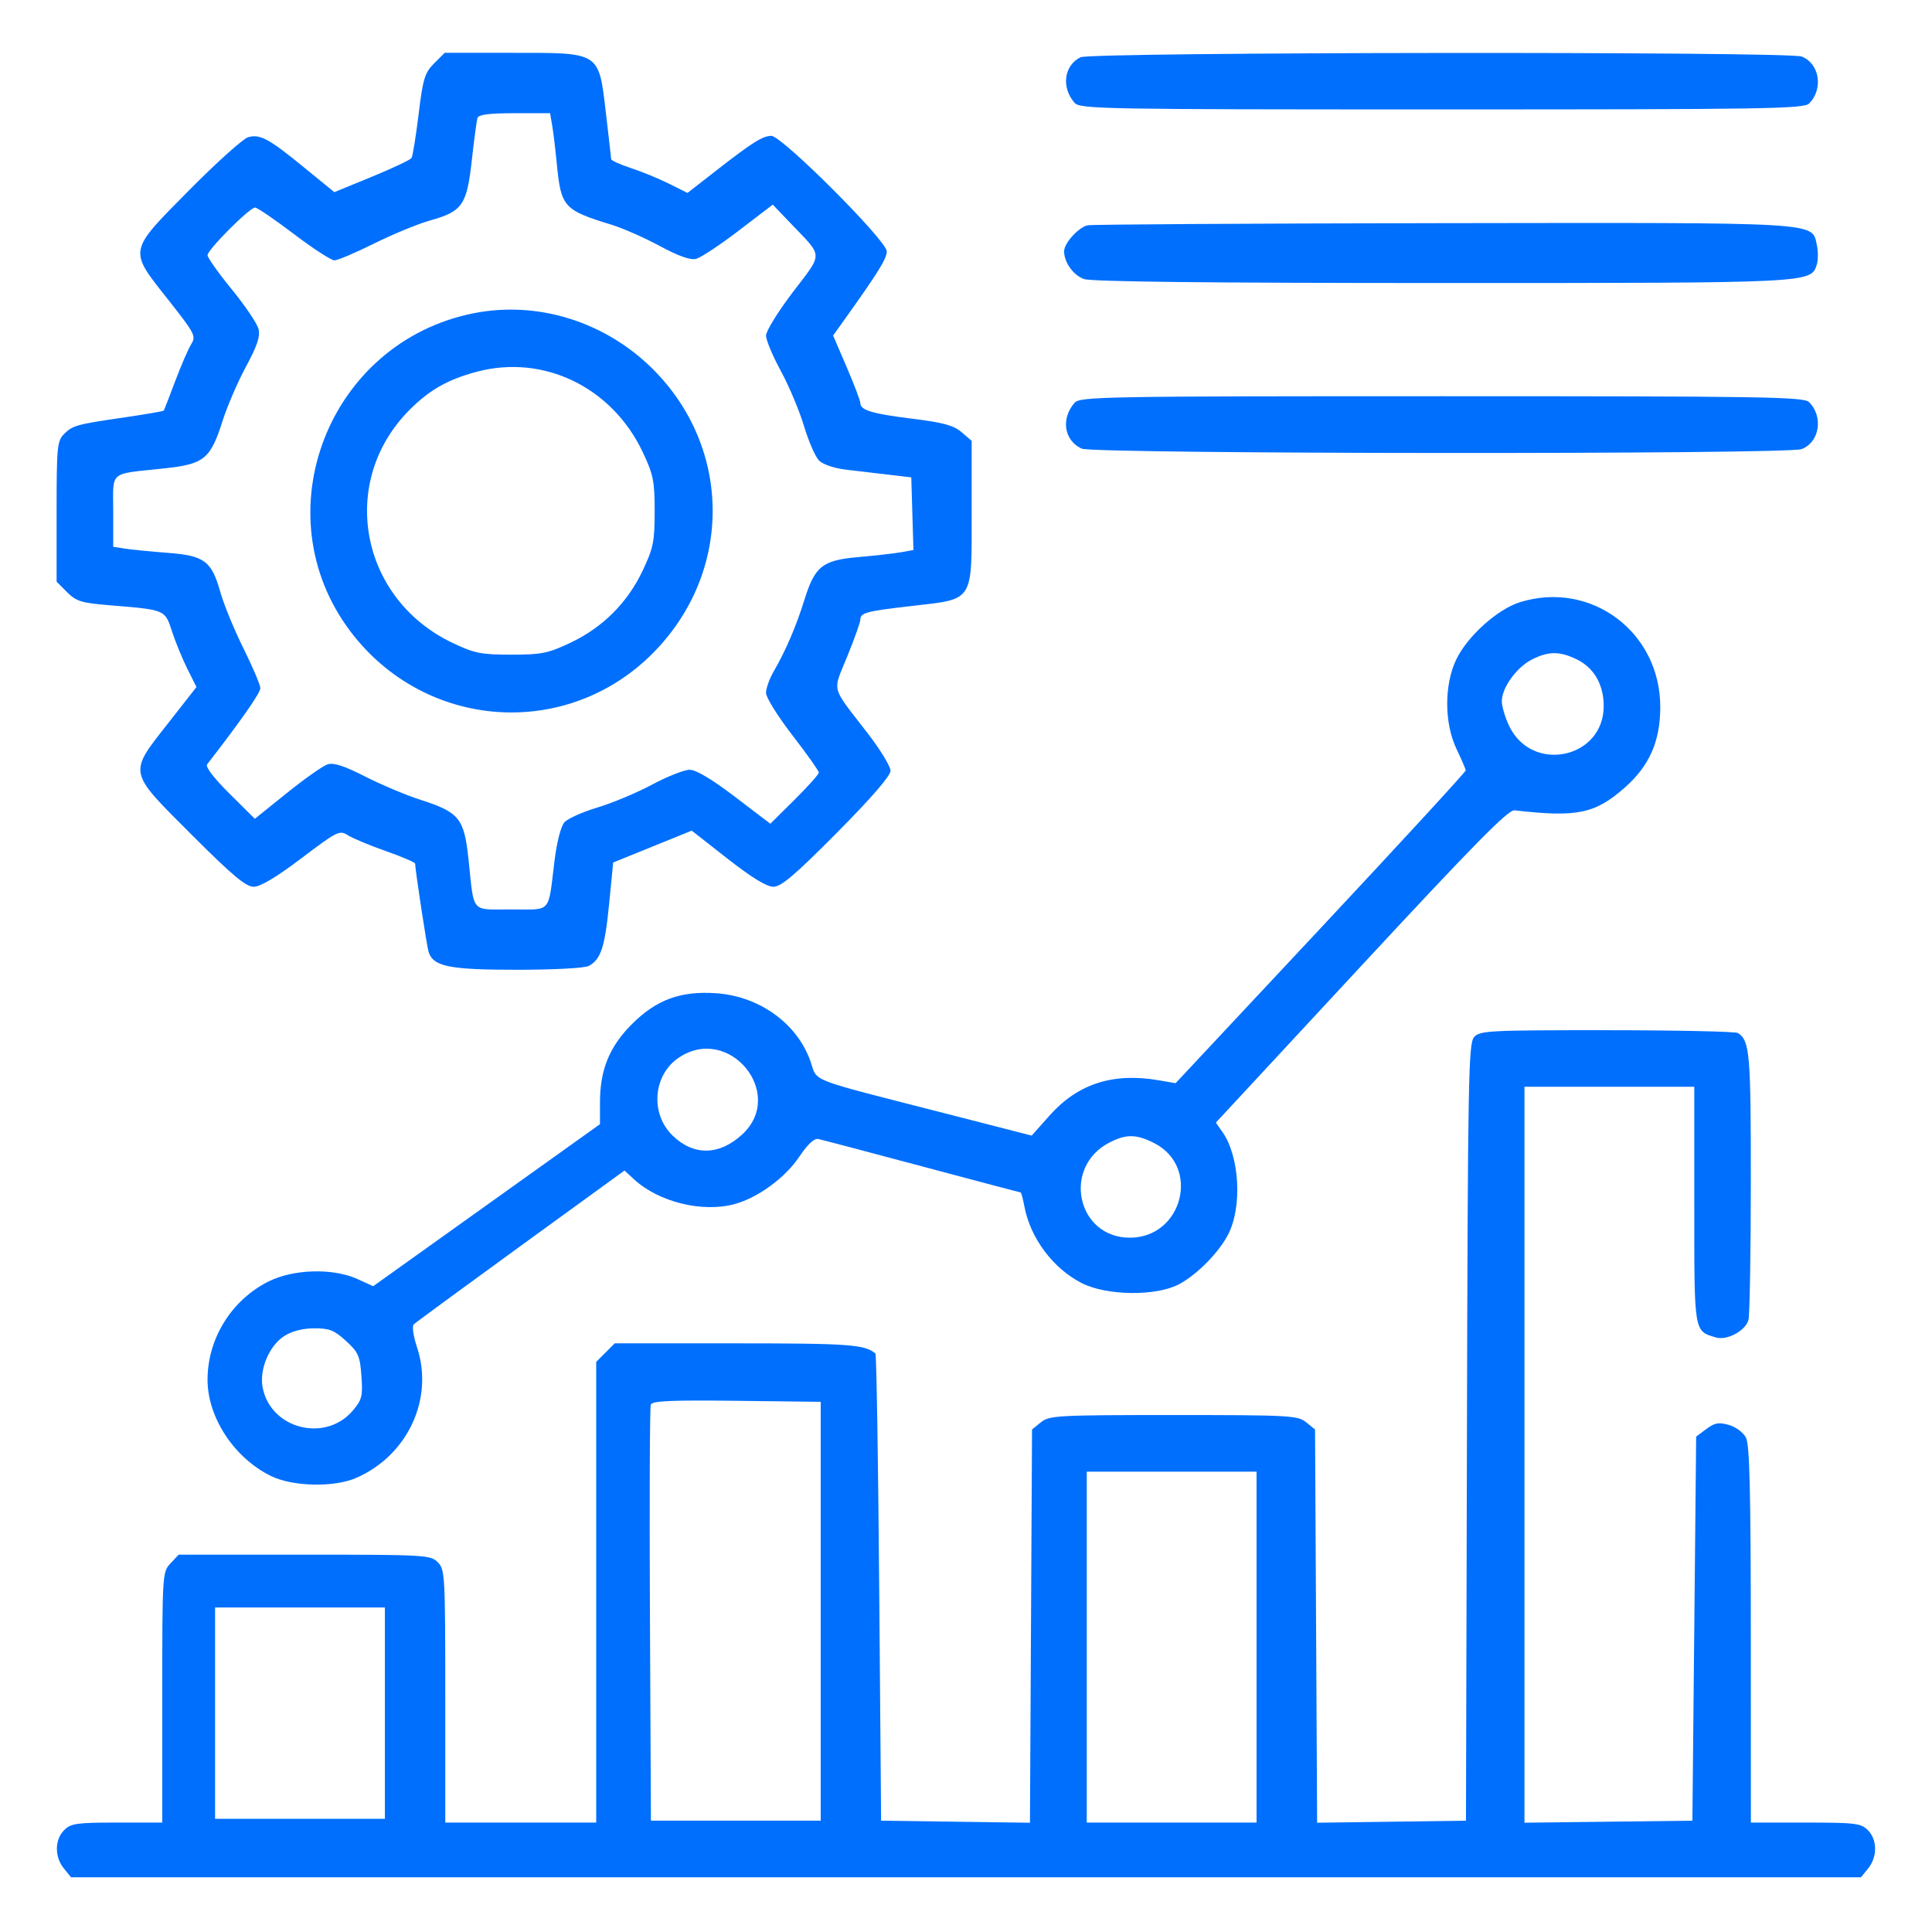 <?xml version="1.0" encoding="UTF-8"?> <svg xmlns="http://www.w3.org/2000/svg" width="512" height="512" viewBox="0 0 512 512" fill="none"><path fill-rule="evenodd" clip-rule="evenodd" d="M115.042 16.805C112.554 19.294 112.09 20.814 110.931 30.3C110.212 36.18 109.371 41.387 109.062 41.871C108.753 42.355 104.023 44.59 98.551 46.838L88.602 50.925L80.551 44.349C71.23 36.735 69.014 35.53 65.818 36.332C64.537 36.653 57.528 42.935 50.244 50.292C33.833 66.865 33.995 66.038 44.542 79.393C51.66 88.406 52.005 89.071 50.667 91.222C49.888 92.475 47.982 96.876 46.432 101.001C44.882 105.126 43.525 108.639 43.416 108.809C43.307 108.978 38.782 109.764 33.359 110.556C20.205 112.477 19.269 112.732 16.975 115.026C15.15 116.851 15 118.414 15 135.578V154.155L17.774 156.929C20.212 159.367 21.577 159.788 29.024 160.399C43.938 161.623 43.681 161.515 45.592 167.354C46.519 170.185 48.355 174.654 49.672 177.285L52.068 182.069L44.534 191.685C33.979 205.157 33.776 204.198 50.789 221.212C61.595 232.017 65.154 235.001 67.238 235.001C69.002 235.001 73.262 232.454 79.889 227.439C89.404 220.237 89.99 219.947 92.19 221.349C93.461 222.159 97.987 224.046 102.25 225.541C106.513 227.037 110.008 228.539 110.018 228.881C110.077 230.861 113.112 250.779 113.58 252.254C114.817 256.15 119.019 257.001 137.016 257.001C146.77 257.001 154.954 256.561 156.043 255.978C159.23 254.273 160.302 250.995 161.425 239.535L162.5 228.57L172.909 224.349L183.318 220.128L192.809 227.565C199.167 232.546 203.173 235.001 204.945 235.001C207.02 235.001 210.646 231.917 221.795 220.674C230.967 211.423 236 205.606 236 204.256C236 203.107 233.28 198.642 229.955 194.334C220.03 181.471 220.609 183.644 224.524 173.989C226.417 169.321 227.974 164.965 227.983 164.31C228.011 162.372 229.334 162.01 241.546 160.599C258.236 158.671 257.5 159.811 257.5 135.887V116.828L254.838 114.538C252.739 112.733 249.991 111.979 241.838 110.973C231.128 109.652 228 108.714 228 106.824C228 106.215 226.377 101.937 224.393 97.317L220.785 88.919L223.643 84.918C232.842 72.039 235 68.557 235 66.594C235 63.789 207.219 35.999 204.423 36.006C202.103 36.013 199.427 37.699 189.653 45.316L182.191 51.132L177.346 48.705C174.681 47.37 170.137 45.504 167.25 44.559C164.363 43.614 161.985 42.539 161.966 42.171C161.947 41.802 161.325 36.348 160.583 30.05C158.648 13.629 159.221 14.001 135.867 14.001H117.846L115.042 16.805ZM286.364 15.171C281.968 17.299 281.194 23.175 284.773 27.251C286.217 28.895 292.123 29.001 382.084 29.001C467.778 29.001 478.022 28.836 479.427 27.431C483.281 23.577 482.202 16.789 477.447 14.981C473.816 13.6 289.229 13.783 286.364 15.171ZM126.538 31.251C126.318 31.939 125.641 36.989 125.034 42.475C123.718 54.344 122.559 56.019 114.004 58.42C110.782 59.324 104.098 62.075 99.152 64.532C94.206 66.99 89.469 69.001 88.626 69.001C87.782 69.001 82.937 65.851 77.859 62.001C72.781 58.151 68.161 55.001 67.592 55.001C66.144 55.001 55 66.177 55 67.63C55 68.286 57.891 72.361 61.424 76.686C64.958 81.011 68.145 85.73 68.507 87.172C69.002 89.146 68.182 91.614 65.193 97.148C63.008 101.192 60.22 107.651 58.996 111.501C55.76 121.686 54.132 123.004 43.376 124.15C28.669 125.717 30 124.59 30 135.475V144.91L33.25 145.406C35.038 145.679 40.1 146.178 44.5 146.514C54.2 147.257 56.084 148.676 58.419 156.997C59.323 160.219 62.074 166.903 64.531 171.849C66.989 176.795 69 181.54 69 182.393C69 183.636 63.81 191.056 54.891 202.562C54.387 203.213 56.674 206.208 60.803 210.306L67.537 216.988L76.063 210.127C80.751 206.354 85.593 202.948 86.821 202.558C88.423 202.049 91.236 202.963 96.777 205.791C101.025 207.959 107.65 210.744 111.5 211.981C121.693 215.255 123.004 216.875 124.149 227.625C125.716 242.334 124.585 241.001 135.5 241.001C146.373 241.001 145.184 242.342 146.957 228.078C147.579 223.075 148.65 218.941 149.594 217.897C150.469 216.931 154.405 215.173 158.342 213.992C162.279 212.81 168.797 210.079 172.827 207.922C176.857 205.766 181.329 204.001 182.765 204.001C184.461 204.001 188.666 206.506 194.762 211.149L204.148 218.297L210.574 211.928C214.108 208.425 217 205.19 217 204.739C217 204.288 213.85 199.844 210 194.862C206.15 189.88 203 184.829 203 183.637C203 182.445 203.905 179.902 205.011 177.985C208.237 172.399 210.961 166.056 213.15 159.04C215.968 150.005 217.93 148.457 227.633 147.616C231.96 147.241 236.978 146.671 238.785 146.35L242.07 145.765L241.785 136.135L241.5 126.505L235.5 125.798C232.2 125.408 227.1 124.808 224.168 124.463C221.101 124.103 218.08 123.081 217.058 122.059C216.08 121.081 214.282 116.955 213.062 112.891C211.842 108.826 209.079 102.26 206.922 98.298C204.765 94.337 203 90.12 203 88.928C203 87.736 206.21 82.546 210.133 77.394C218.188 66.818 218.223 68.273 209.704 59.364L204.791 54.227L195.764 61.128C190.799 64.924 185.717 68.285 184.471 68.598C182.944 68.981 179.813 67.873 174.853 65.193C170.809 63.008 165.025 60.462 162 59.535C149.402 55.676 148.676 54.869 147.571 43.501C147.197 39.651 146.64 35.039 146.334 33.251L145.777 30.001H136.357C129.701 30.001 126.82 30.368 126.538 31.251ZM288.27 59.704C285.877 60.166 282 64.423 282 66.589C282 69.546 284.454 72.964 287.287 73.951C289.305 74.655 320.601 75.001 382.181 75.001C480.686 75.001 479.901 75.04 481.478 70.07C481.847 68.907 481.846 66.574 481.475 64.886C480.138 58.799 483.38 58.987 382.282 59.137C331.802 59.212 289.496 59.467 288.27 59.704ZM125.5 83.018C86.957 90.702 69.345 136.184 92.857 167.317C112.662 193.542 150.273 196.177 173.17 172.945C194.127 151.681 194.089 118.913 173.084 97.886C160.454 85.242 142.492 79.63 125.5 83.018ZM126.251 98.546C118.62 100.601 113.848 103.311 108.573 108.586C89.558 127.601 95.306 158.703 120 170.409C125.763 173.142 127.52 173.491 135.5 173.491C143.531 173.491 145.222 173.15 151.201 170.322C159.73 166.287 166.286 159.731 170.321 151.202C173.149 145.223 173.49 143.532 173.49 135.501C173.49 127.47 173.149 125.779 170.321 119.8C162.162 102.552 143.966 93.776 126.251 98.546ZM284.773 106.751C281.087 110.949 281.989 116.764 286.657 118.891C289.849 120.345 473.635 120.471 477.447 119.021C482.202 117.213 483.281 110.425 479.427 106.571C478.022 105.166 467.778 105.001 382.084 105.001C292.123 105.001 286.217 105.107 284.773 106.751ZM402.86 159.569C396.906 161.402 388.908 168.572 385.938 174.74C382.699 181.466 382.724 191.63 385.995 198.501C387.305 201.251 388.404 203.793 388.438 204.149C388.472 204.505 371.185 223.305 350.022 245.926L311.543 287.055L307.022 286.278C294.948 284.203 285.645 287.213 278.154 295.617L273.405 300.945L249.953 294.926C213.27 285.512 216.782 286.885 214.753 281.169C211.222 271.224 201.27 264.044 189.884 263.226C180.414 262.547 173.972 264.898 167.458 271.412C161.508 277.363 159 283.508 159 292.139V297.92L128.949 319.389L98.899 340.858L94.699 338.951C88.236 336.017 77.802 336.299 71.207 339.585C61.366 344.489 55 354.725 55 365.645C55 375.682 62.115 386.45 71.88 391.191C77.612 393.974 88.497 394.216 94.338 391.689C108.009 385.776 115.05 370.701 110.516 357.05C109.55 354.141 109.161 351.448 109.64 350.979C110.113 350.515 122.875 341.151 138 330.168L165.5 310.2L168 312.511C174.538 318.554 186.104 321.413 194.657 319.099C200.86 317.42 208.077 312.133 211.85 306.501C214.024 303.256 215.78 301.622 216.85 301.846C217.758 302.036 230.124 305.298 244.332 309.096C258.539 312.894 270.301 316.001 270.47 316.001C270.639 316.001 271.09 317.668 271.472 319.704C273.049 328.11 279.051 336.142 286.657 340.027C293.288 343.414 306.442 343.56 312.5 340.314C317.303 337.74 323.124 331.801 325.541 327.009C329.245 319.663 328.476 306.432 323.971 300L322.219 297.5L360.718 256C390.68 223.702 399.691 214.556 401.358 214.747C417.931 216.651 422.683 215.673 430.565 208.735C437.093 202.989 439.978 196.462 439.99 187.411C440.018 167.521 421.683 153.774 402.86 159.569ZM406.02 174.753C401.931 176.807 398 182.238 398 185.833C398 187.228 398.89 190.209 399.979 192.457C406.072 205.045 425.008 201.002 424.996 187.116C424.992 181.348 422.38 176.884 417.717 174.671C413.236 172.545 410.375 172.565 406.02 174.753ZM390.66 274.825C389.152 276.49 388.987 285.543 388.755 379.575L388.5 482.501L368.776 482.772L349.052 483.043L348.776 430.933L348.5 378.823L346.139 376.912C343.922 375.118 341.78 375.001 311 375.001C280.22 375.001 278.078 375.118 275.861 376.912L273.5 378.823L273.224 430.933L272.948 483.043L253.224 482.772L233.5 482.501L233 420.834C232.725 386.917 232.275 358.965 232 358.719C229.311 356.313 225.068 356.001 195.02 356.001H162.909L160.455 358.456L158 360.91V421.956V483.001H138H118V449.501C118 417.334 117.92 415.921 116 414.001C114.08 412.081 112.667 412.001 80.674 412.001H47.349L45.174 414.315C43.032 416.596 43 417.119 43 449.815V483.001H31C20.333 483.001 18.778 483.223 17 485.001C14.473 487.528 14.433 492.08 16.912 495.14L18.823 497.501H256H493.177L495.088 495.14C497.567 492.08 497.527 487.528 495 485.001C493.184 483.185 491.667 483.001 478.5 483.001H464L463.985 433.251C463.974 395.503 463.669 382.906 462.723 381.035C462.012 379.631 460.058 378.162 458.188 377.626C455.493 376.853 454.416 377.046 452.201 378.7L449.5 380.716L449 431.609L448.5 482.501L426.25 482.77L404 483.039V385.52V288.001H426.5H449V319.346C449 353.45 448.872 352.66 454.7 354.434C457.64 355.329 462.586 352.677 463.359 349.791C463.697 348.532 463.979 332.059 463.986 313.185C464 279.204 463.711 275.844 460.6 273.766C459.995 273.362 444.382 273.025 425.905 273.016C394.653 273.002 392.195 273.128 390.66 274.825ZM179.898 280.284C173.079 284.864 172.242 295.067 178.206 300.898C183.773 306.341 190.561 306.263 196.647 300.685C208.439 289.879 193.216 271.337 179.898 280.284ZM294.071 302.753C281.375 309.226 285.351 328.001 299.418 328.001C313.367 328.001 318.224 309.237 305.902 302.951C301.186 300.545 298.489 300.5 294.071 302.753ZM75.343 354.057C71.353 356.613 68.701 362.891 69.596 367.663C71.665 378.688 86.263 382.419 93.533 373.78C95.929 370.932 96.166 369.971 95.781 364.654C95.397 359.341 94.963 358.355 91.69 355.356C88.598 352.522 87.289 352.004 83.265 352.018C80.213 352.029 77.365 352.762 75.343 354.057ZM172.466 372.232C172.199 372.93 172.097 398.026 172.24 428.001L172.5 482.501H195H217.5V427.001V371.501L195.226 371.232C177.95 371.023 172.843 371.247 172.466 372.232ZM288 436.501V483.001H310.5H333V436.501V390.001H310.5H288V436.501ZM57 454.001V482.001H79.5H102V454.001V426.001H79.5H57V454.001Z" fill="#006FFD"></path></svg> 